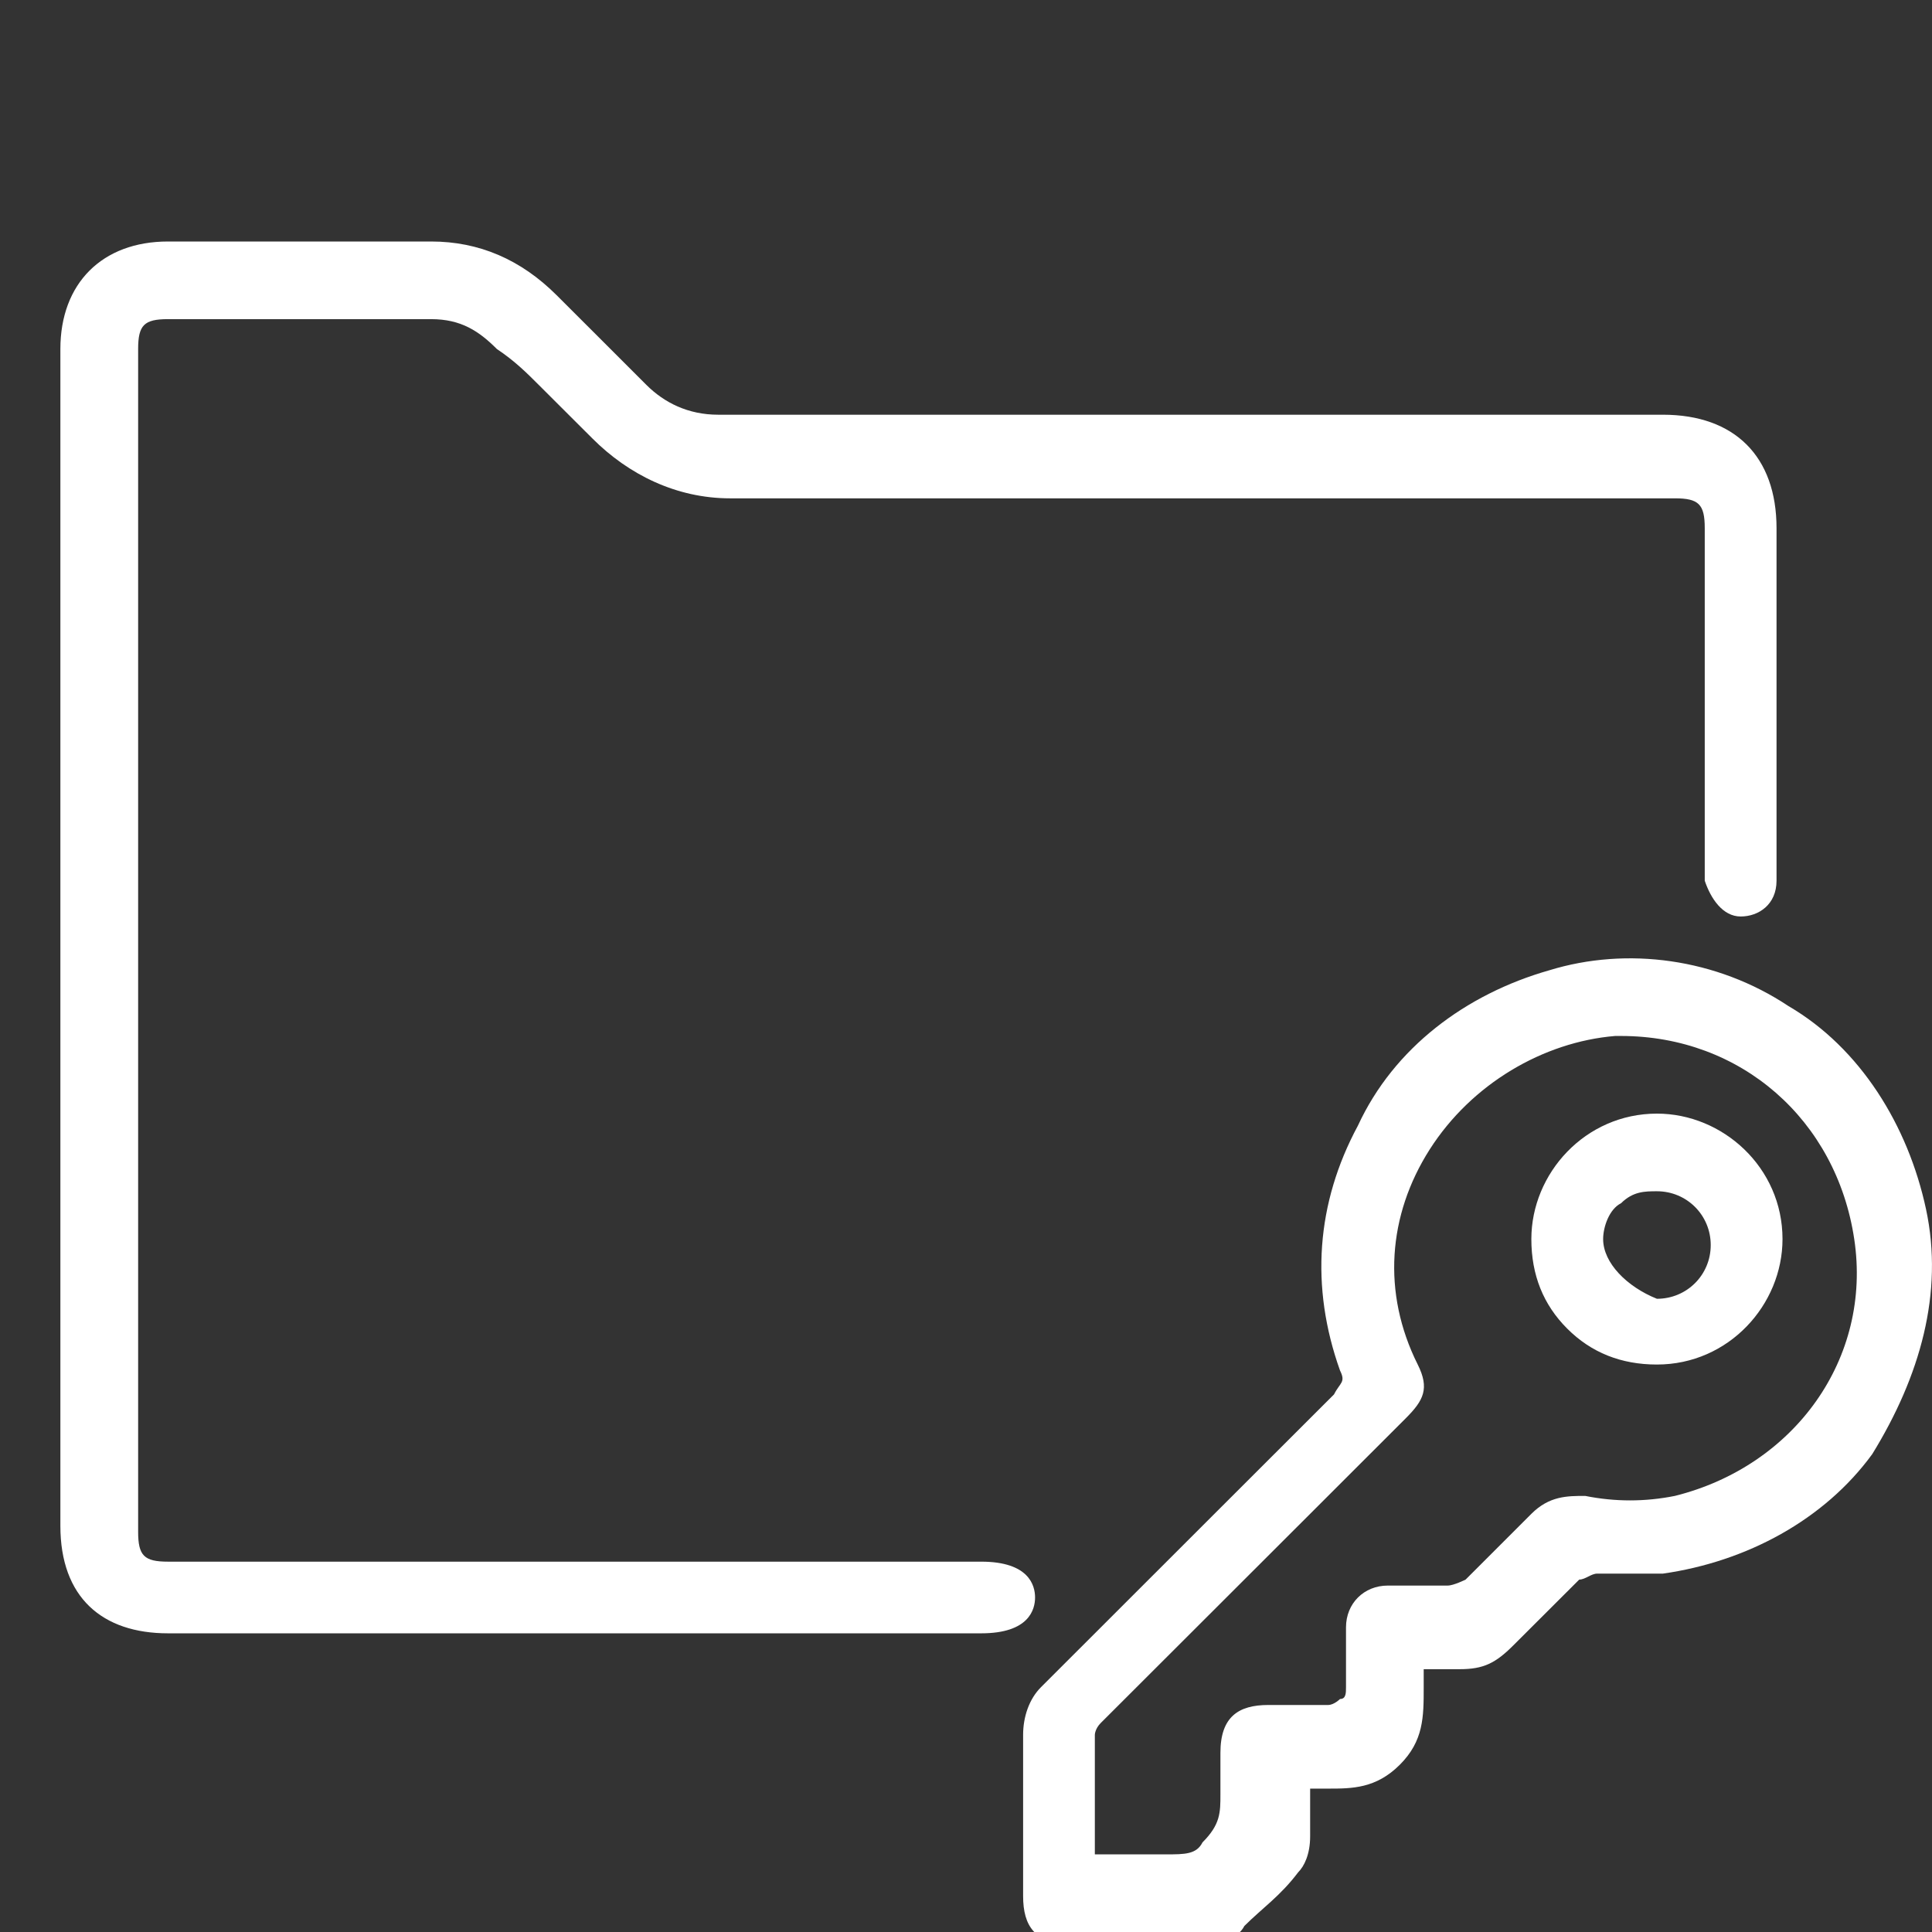 <svg width="32" height="32" viewBox="0 0 32 32" fill="none" xmlns="http://www.w3.org/2000/svg">
<rect x="0" y="0" width="32" height="32" fill="#333333" stroke="none"/>
<g clip-path="url(#clip0_1601_4771)">
<path d="M17.144 26.459C17.144 26.262 17.045 25.866 16.252 25.866H2.783C2.387 25.866 2.288 25.767 2.288 25.371V5.781C2.288 5.385 2.387 5.286 2.783 5.286C3.377 5.286 4.07 5.286 4.665 5.286C5.457 5.286 6.348 5.286 7.141 5.286C7.636 5.286 7.933 5.484 8.23 5.781C8.527 5.979 8.725 6.177 8.923 6.375C9.22 6.671 9.518 6.968 9.815 7.265C10.409 7.859 11.201 8.254 12.093 8.254C16.054 8.254 20.016 8.254 23.978 8.254H27.741C28.137 8.254 28.236 8.353 28.236 8.749V14.389C28.236 14.488 28.236 14.587 28.236 14.587C28.335 14.883 28.534 15.18 28.831 15.18C29.128 15.18 29.425 14.982 29.425 14.587C29.425 14.488 29.425 14.389 29.425 14.29V8.749C29.425 7.562 28.732 6.869 27.543 6.869C22.294 6.869 17.144 6.869 11.895 6.869C11.399 6.869 11.003 6.671 10.706 6.375C10.508 6.177 10.211 5.88 9.914 5.583C9.617 5.286 9.419 5.088 9.22 4.89C8.626 4.297 7.933 4 7.141 4H2.783C1.693 4 1 4.693 1 5.781V25.272C1 26.459 1.693 27.053 2.783 27.053H16.252C17.045 27.053 17.144 26.657 17.144 26.459Z" fill="white"/>
<path d="M31.901 20.028C31.604 18.643 30.811 17.357 29.623 16.664C28.434 15.873 26.949 15.675 25.661 16.071C24.275 16.466 23.086 17.357 22.492 18.643C21.799 19.929 21.7 21.314 22.195 22.7C22.294 22.898 22.195 22.898 22.096 23.095C21.403 23.788 20.808 24.382 20.115 25.074C19.125 26.064 18.233 26.954 17.243 27.944C17.045 28.141 16.946 28.438 16.946 28.735C16.946 29.428 16.946 30.021 16.946 30.714V31.406C16.946 31.901 17.144 32.198 17.738 32.198H18.332C18.53 32.198 18.728 32.198 18.927 32.198C19.323 32.198 19.62 32.198 20.016 32.198C20.214 32.198 20.511 32.099 20.61 31.901C20.907 31.604 21.204 31.406 21.502 31.011C21.601 30.912 21.7 30.714 21.7 30.417C21.7 30.219 21.7 30.021 21.7 29.724V29.625C21.799 29.625 21.898 29.625 21.997 29.625C22.393 29.625 22.789 29.625 23.185 29.23C23.581 28.834 23.581 28.438 23.581 27.944C23.581 27.845 23.581 27.746 23.581 27.647H23.68C23.879 27.647 23.978 27.647 24.176 27.647C24.572 27.647 24.77 27.548 25.067 27.251C25.463 26.855 25.76 26.558 26.157 26.163C26.256 26.163 26.355 26.064 26.454 26.064C26.652 26.064 26.751 26.064 26.949 26.064C27.147 26.064 27.345 26.064 27.543 26.064C28.93 25.866 30.217 25.173 31.01 24.085C31.802 22.799 32.198 21.413 31.901 20.028ZM22.294 26.954C22.294 27.251 22.294 27.647 22.294 27.944C22.294 28.042 22.294 28.141 22.195 28.141C22.195 28.141 22.096 28.24 21.997 28.24H21.006C20.511 28.24 20.214 28.438 20.214 29.032C20.214 29.131 20.214 29.131 20.214 29.23C20.214 29.428 20.214 29.526 20.214 29.724C20.214 30.021 20.214 30.219 19.917 30.516C19.818 30.714 19.62 30.714 19.323 30.714C19.125 30.714 19.026 30.714 18.828 30.714C18.728 30.714 18.53 30.714 18.431 30.714C18.332 30.714 18.233 30.714 18.134 30.714V30.12C18.134 29.625 18.134 29.131 18.134 28.735C18.134 28.735 18.134 28.636 18.233 28.537C19.422 27.35 20.511 26.262 21.7 25.074L23.284 23.491C23.581 23.194 23.68 22.997 23.482 22.601C22.888 21.413 22.987 20.127 23.68 19.039C24.374 17.951 25.562 17.258 26.751 17.159H26.85C28.831 17.159 30.415 18.544 30.712 20.523C31.01 22.502 29.722 24.283 27.741 24.777C27.246 24.876 26.751 24.876 26.256 24.777C25.959 24.777 25.661 24.777 25.364 25.074C24.968 25.47 24.572 25.866 24.275 26.163C24.275 26.163 24.077 26.262 23.978 26.262C23.78 26.262 23.581 26.262 23.383 26.262C23.284 26.262 23.086 26.262 22.987 26.262C22.591 26.262 22.294 26.558 22.294 26.954Z" fill="white"/>
<path d="M27.444 22.601C28.633 22.601 29.524 21.611 29.524 20.523C29.524 19.336 28.534 18.445 27.444 18.445C26.256 18.445 25.364 19.435 25.364 20.523C25.364 21.117 25.562 21.611 25.959 22.007C26.355 22.403 26.85 22.601 27.444 22.601ZM26.553 20.523C26.553 20.325 26.652 20.028 26.85 19.929C27.048 19.732 27.246 19.731 27.444 19.731C27.939 19.731 28.335 20.127 28.335 20.622C28.335 21.117 27.939 21.512 27.444 21.512C26.949 21.314 26.553 20.919 26.553 20.523Z" fill="white"/>
</g>
<defs>
<clipPath id="clip0_1601_4771">
<rect width="32" height="32" fill="white"/>
</clipPath>
</defs>
</svg>
